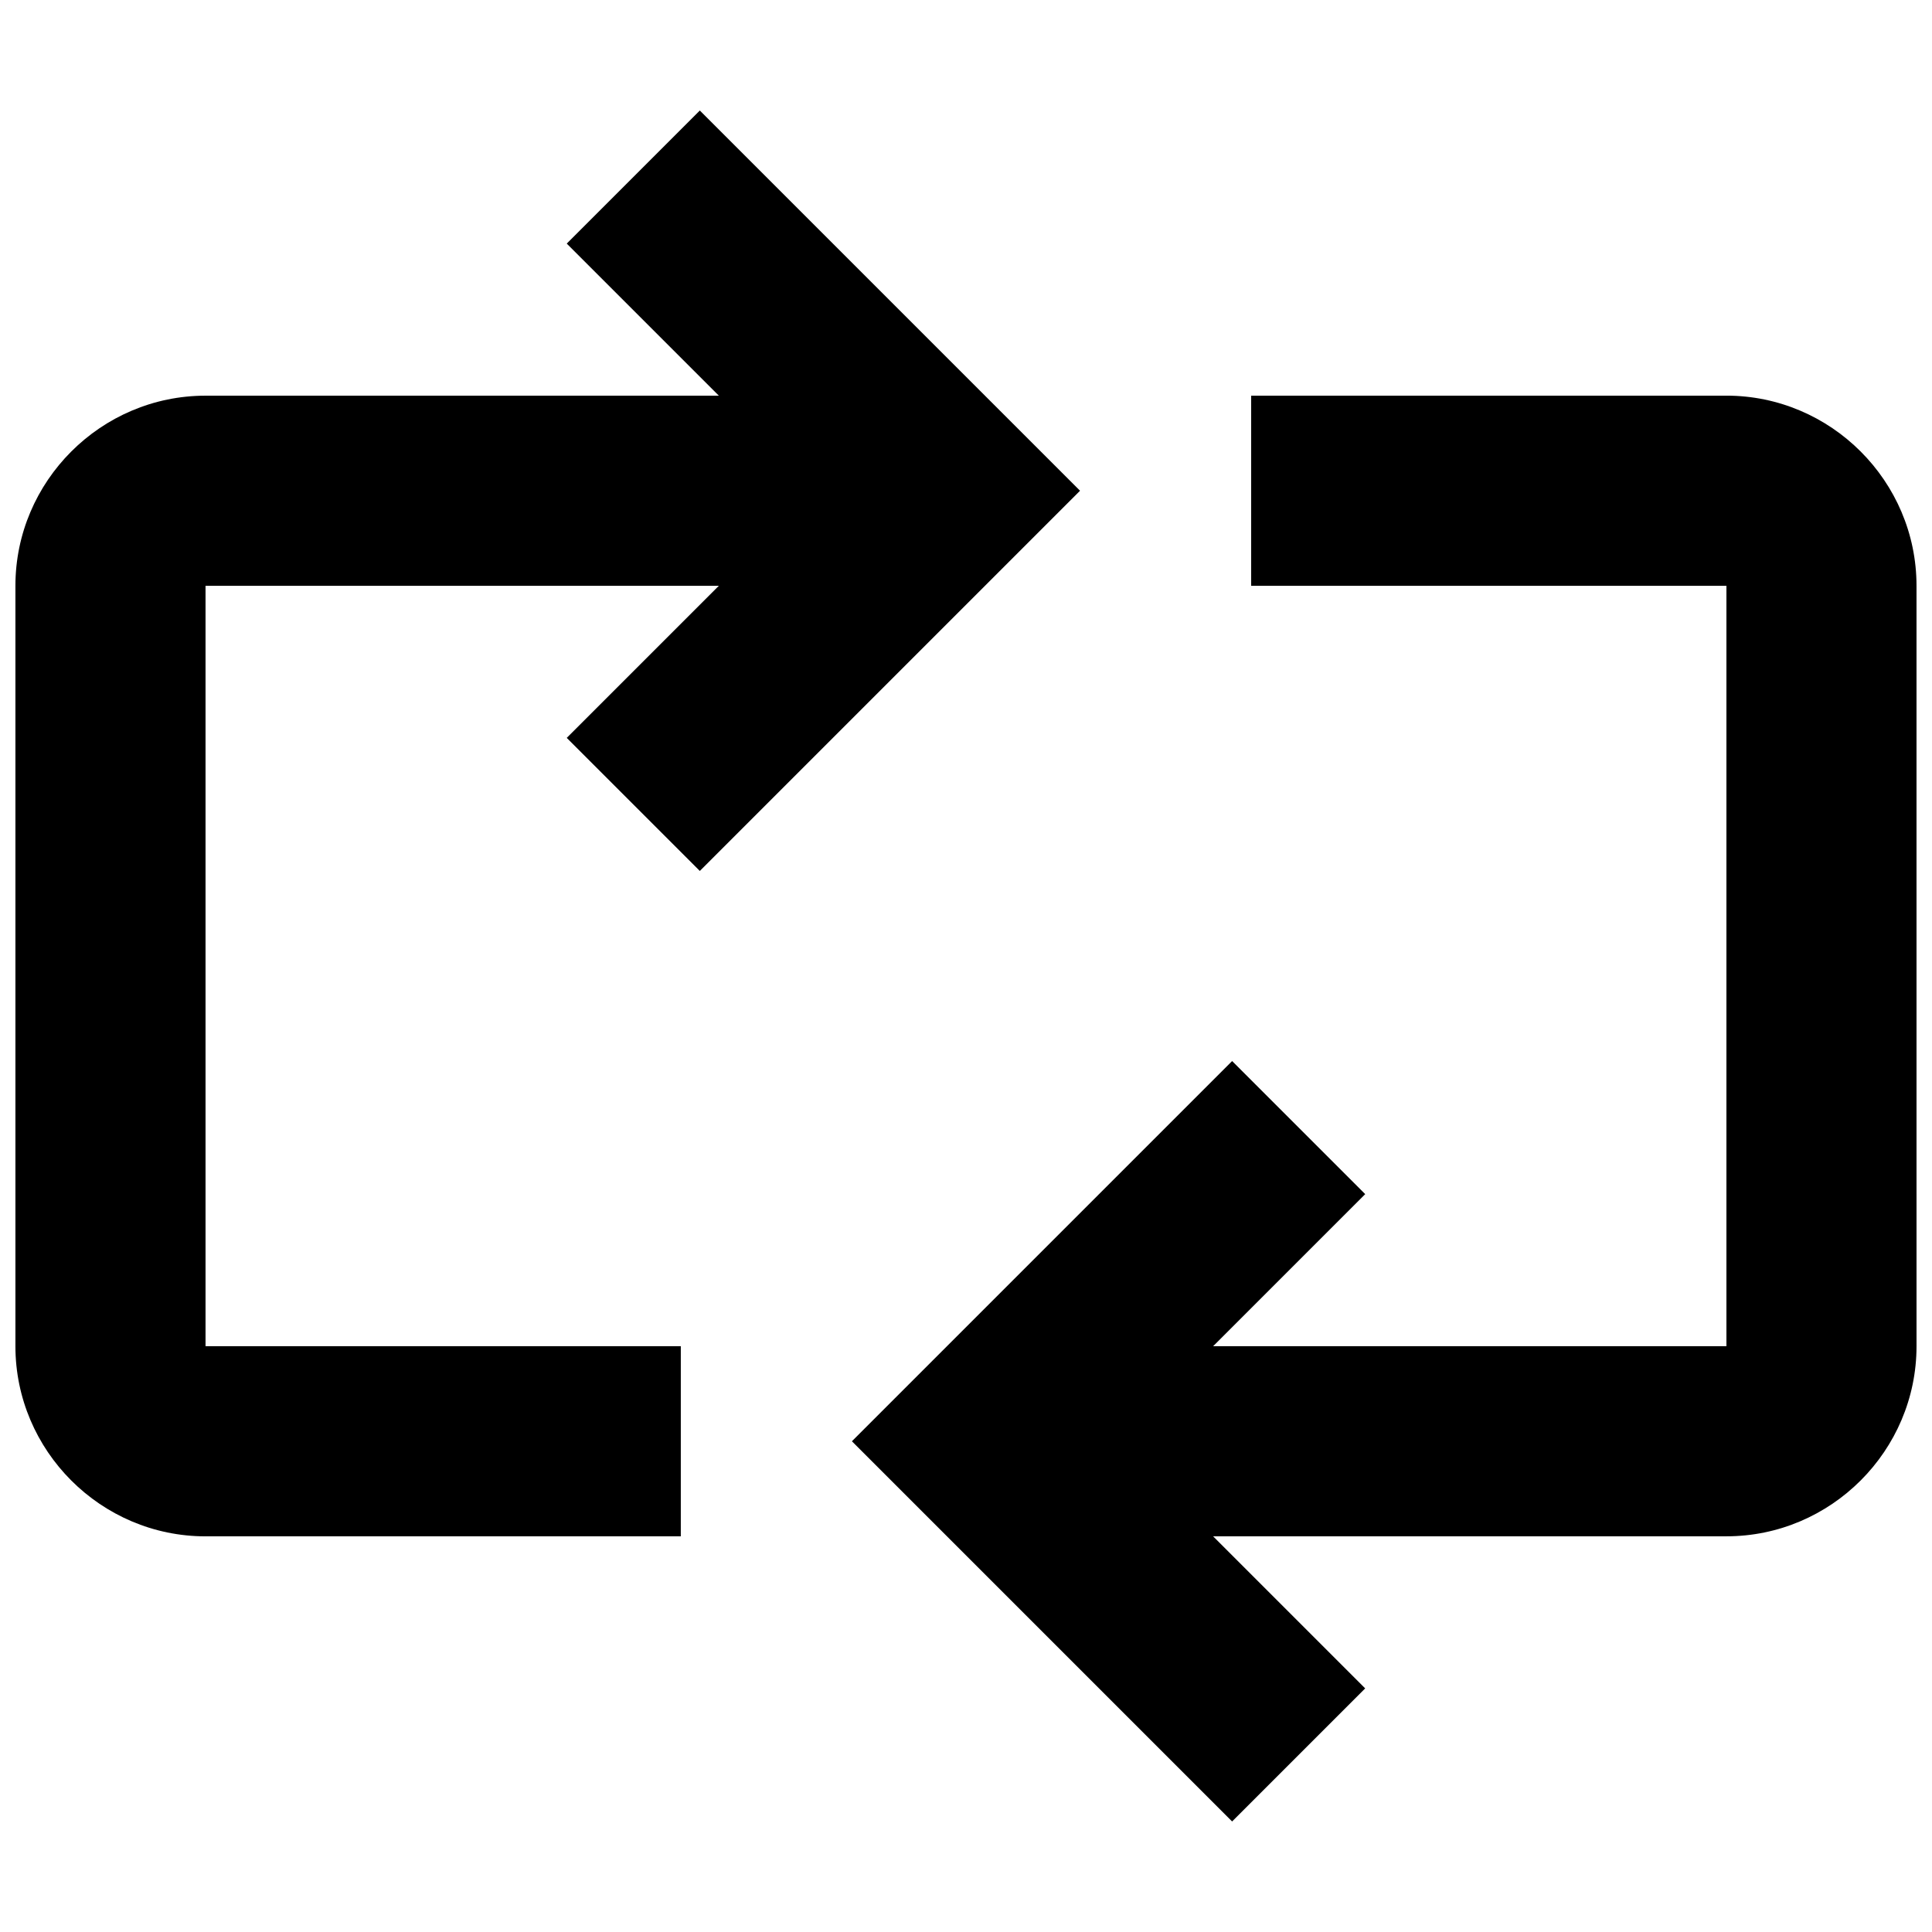 <?xml version="1.0" encoding="UTF-8"?>
<!-- Uploaded to: SVG Repo, www.svgrepo.com, Generator: SVG Repo Mixer Tools -->
<svg width="800px" height="800px" version="1.1" viewBox="144 144 512 512" xmlns="http://www.w3.org/2000/svg">
 <defs>
  <clipPath id="b">
   <path d="m369 248h282.9v379h-282.9z"/>
  </clipPath>
  <clipPath id="a">
   <path d="m148.09 173h282.91v379h-282.91z"/>
  </clipPath>
 </defs>
 <g>
  <g clip-path="url(#b)">
   <path d="m601.52 248.86h-125.95v50.383h125.95v201.52h-136.03l40.305-40.305-35.27-35.27-100.76 100.76 100.76 100.76 35.266-35.266-40.305-40.305h136.03c27.711 0 50.383-22.672 50.383-50.383l-0.004-201.52c0-27.711-22.672-50.383-50.379-50.383z"/>
  </g>
  <g clip-path="url(#a)">
   <path d="m329.46 374.81 100.76-100.76-100.76-100.76-35.266 35.266 40.305 40.305h-136.03c-27.711 0-50.383 22.672-50.383 50.383v201.52c0 27.711 22.672 50.383 50.383 50.383h125.95v-50.383h-125.95v-201.52h136.03l-40.305 40.305z"/>
  </g>
 </g>
</svg>